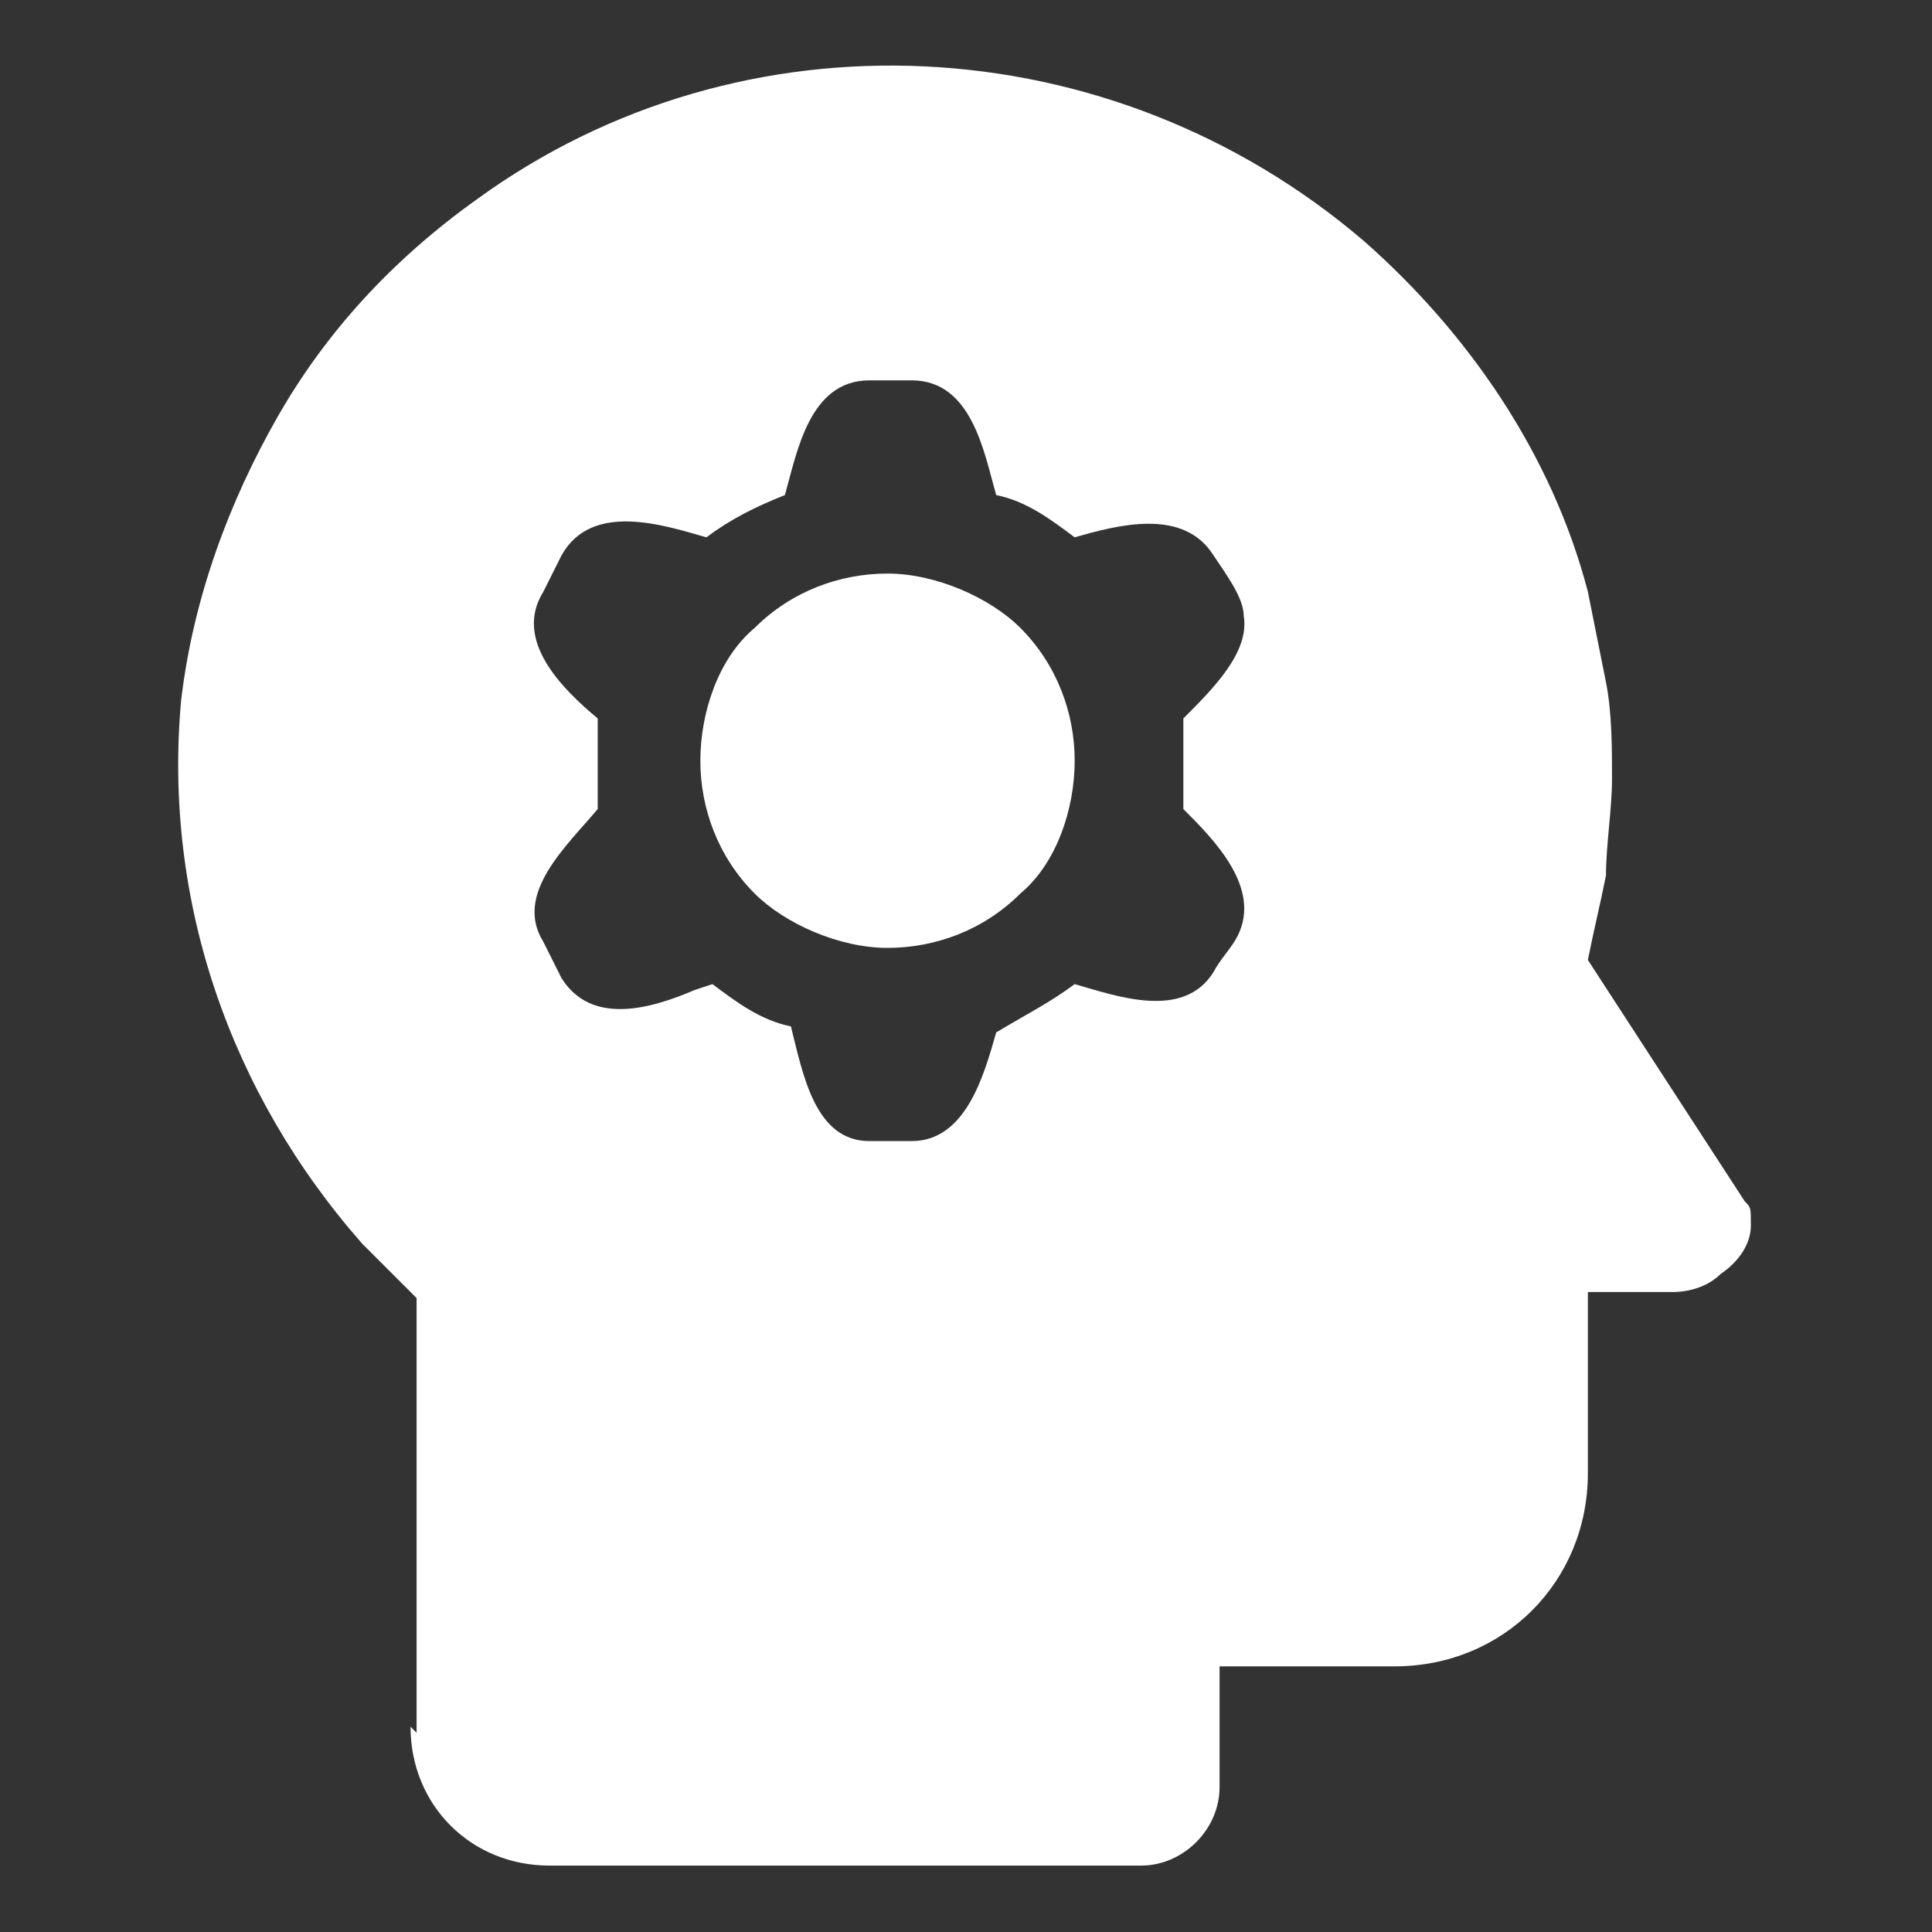 <svg xmlns="http://www.w3.org/2000/svg" viewBox="0 0 32 32"><rect x="0" y="0" width="32" height="32" fill="#333333" stroke="none"/><defs><style>      .st0 {        fill: #fff;        fill-rule: evenodd;      }    </style></defs><g id="Layer_1"><g id="Layer_x5F_1"><path class="st0" d="M6.8,28.6c0,1.3,1,2.3,2.3,2.3h9.8c.7,0,1.3-.6,1.3-1.3v-2s2.9,0,2.9,0c1.8,0,3.2-1.4,3.2-3.2v-3s1.4,0,1.4,0c.3,0,.6-.1.8-.3.3-.2.5-.5.5-.8s0-.3-.1-.4l-2.6-4c.1-.5.2-.9.3-1.4,0-.5.1-1.1.1-1.6s0-1.1-.1-1.6-.2-1-.3-1.5c0,0,0,0,0,0-.6-2.3-2-4.3-3.7-5.8C18.4.4,12.3.1,7.9,3.3c-1.4,1-2.5,2.2-3.3,3.6s-1.4,3-1.6,4.7c-.3,3.3.8,6.5,3,9,.3.3.6.6.9.9v5.8s0,1.4,0,1.4ZM11.8,16.3c.4.3.8.6,1.3.7h0c.2.8.4,1.9,1.3,1.9.2,0,.5,0,.7,0,.9,0,1.2-1.1,1.4-1.8h0c.5-.3.9-.5,1.3-.8h0c.7.2,1.8.6,2.3-.2.1-.2.3-.4.4-.6.4-.8-.4-1.6-.9-2.1h0c0-.6,0-1,0-1.5h0c.5-.5,1.1-1.1,1-1.7,0-.3-.3-.7-.5-1-.5-.8-1.6-.5-2.3-.3-.4-.3-.8-.6-1.3-.7-.2-.7-.4-1.9-1.4-1.9h-.7c-1,0-1.2,1.2-1.4,1.9-.5.2-.9.4-1.3.7-.7-.2-1.9-.6-2.4.3l-.3.6c-.5.8.3,1.6.9,2.1h0c0,.3,0,.6,0,.8s0,.5,0,.7h0c-.5.6-1.4,1.4-.9,2.2.1.2.2.4.3.6.5.8,1.5.5,2.2.2h0ZM12.5,10.4c.6-.6,1.4-.9,2.2-.9s1.7.4,2.2.9c.6.6.9,1.4.9,2.2s-.3,1.7-.9,2.2c-.6.6-1.4.9-2.2.9s-1.7-.4-2.2-.9c-.6-.6-.9-1.4-.9-2.2s.3-1.7.9-2.2Z"></path></g></g></svg>